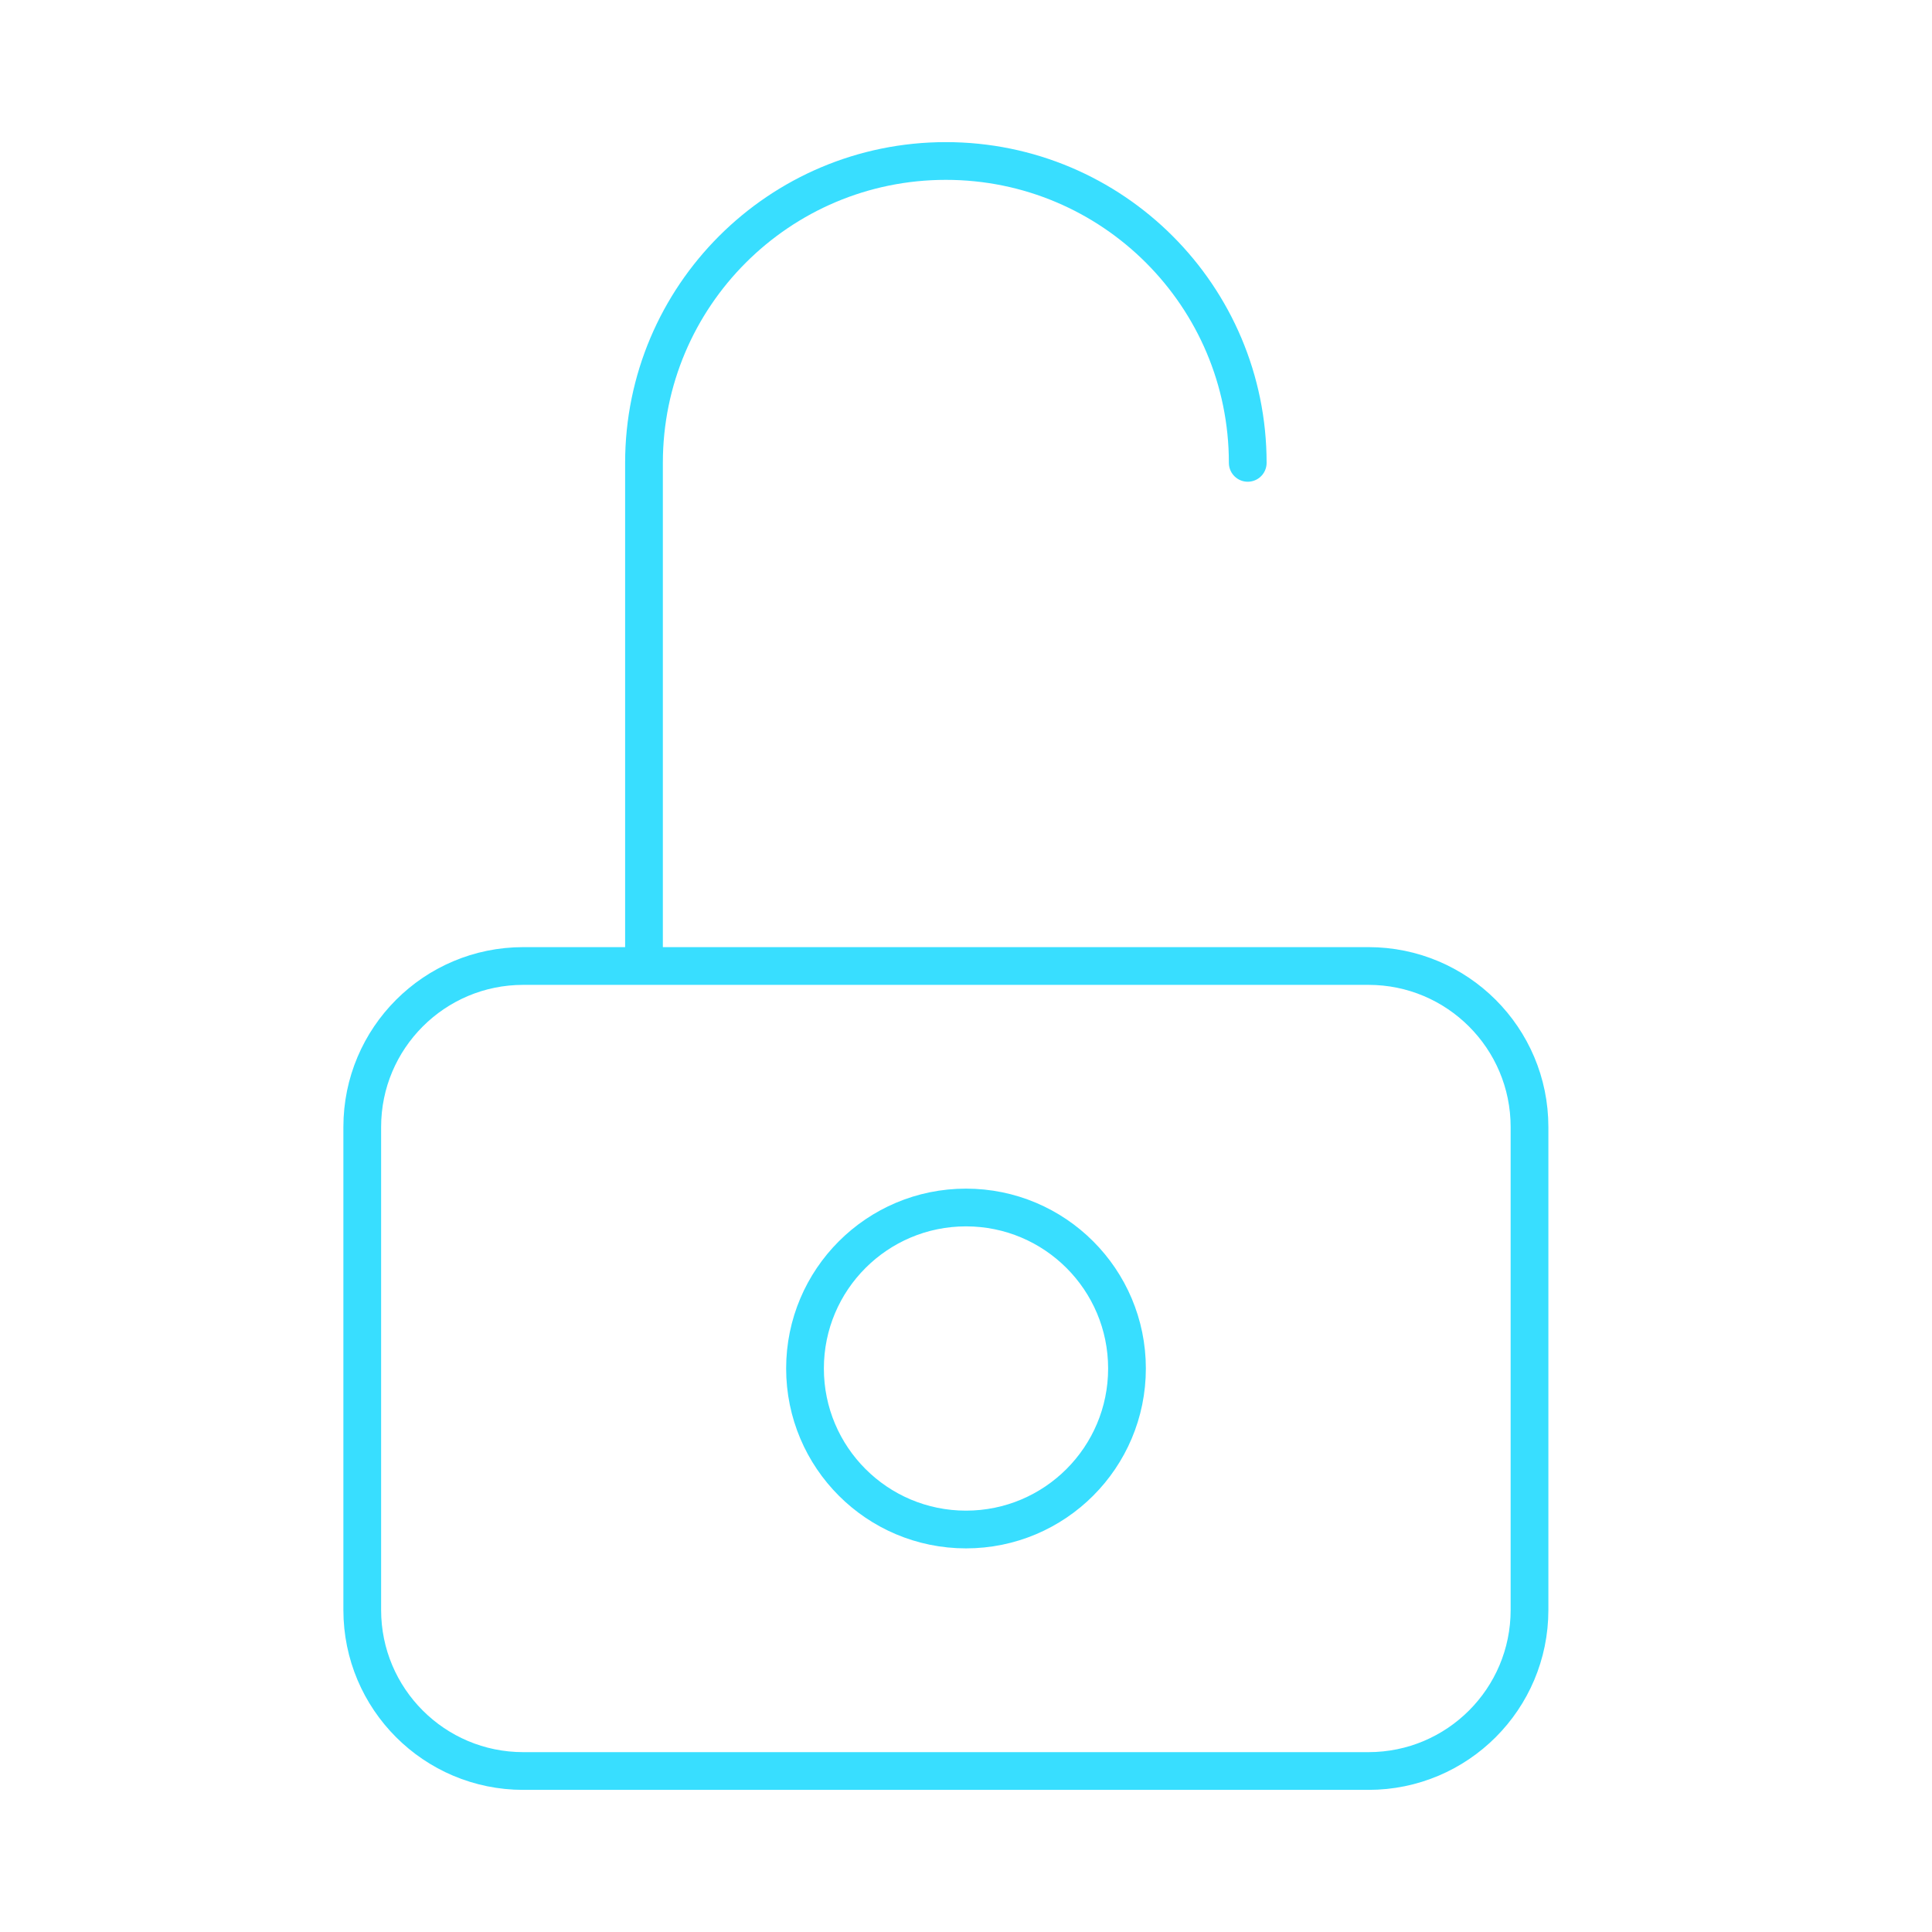 <svg width="64" height="64" viewBox="0 0 64 64" fill="none" xmlns="http://www.w3.org/2000/svg">
<path d="M41.333 15.333C41.333 9.811 36.856 5.333 31.333 5.333C25.811 5.333 21.333 9.811 21.333 15.333V32M17.333 58.667H45.333C48.279 58.667 50.667 56.279 50.667 53.333V37.333C50.667 34.388 48.279 32 45.333 32H17.333C14.388 32 12 34.388 12 37.333V53.333C12 56.279 14.388 58.667 17.333 58.667ZM37.333 45.333C37.333 48.279 34.946 50.667 32 50.667C29.054 50.667 26.667 48.279 26.667 45.333C26.667 42.388 29.054 40 32 40C34.946 40 37.333 42.388 37.333 45.333Z" stroke="#38DEFF" stroke-width="1.25" stroke-linecap="round"/>
</svg>
